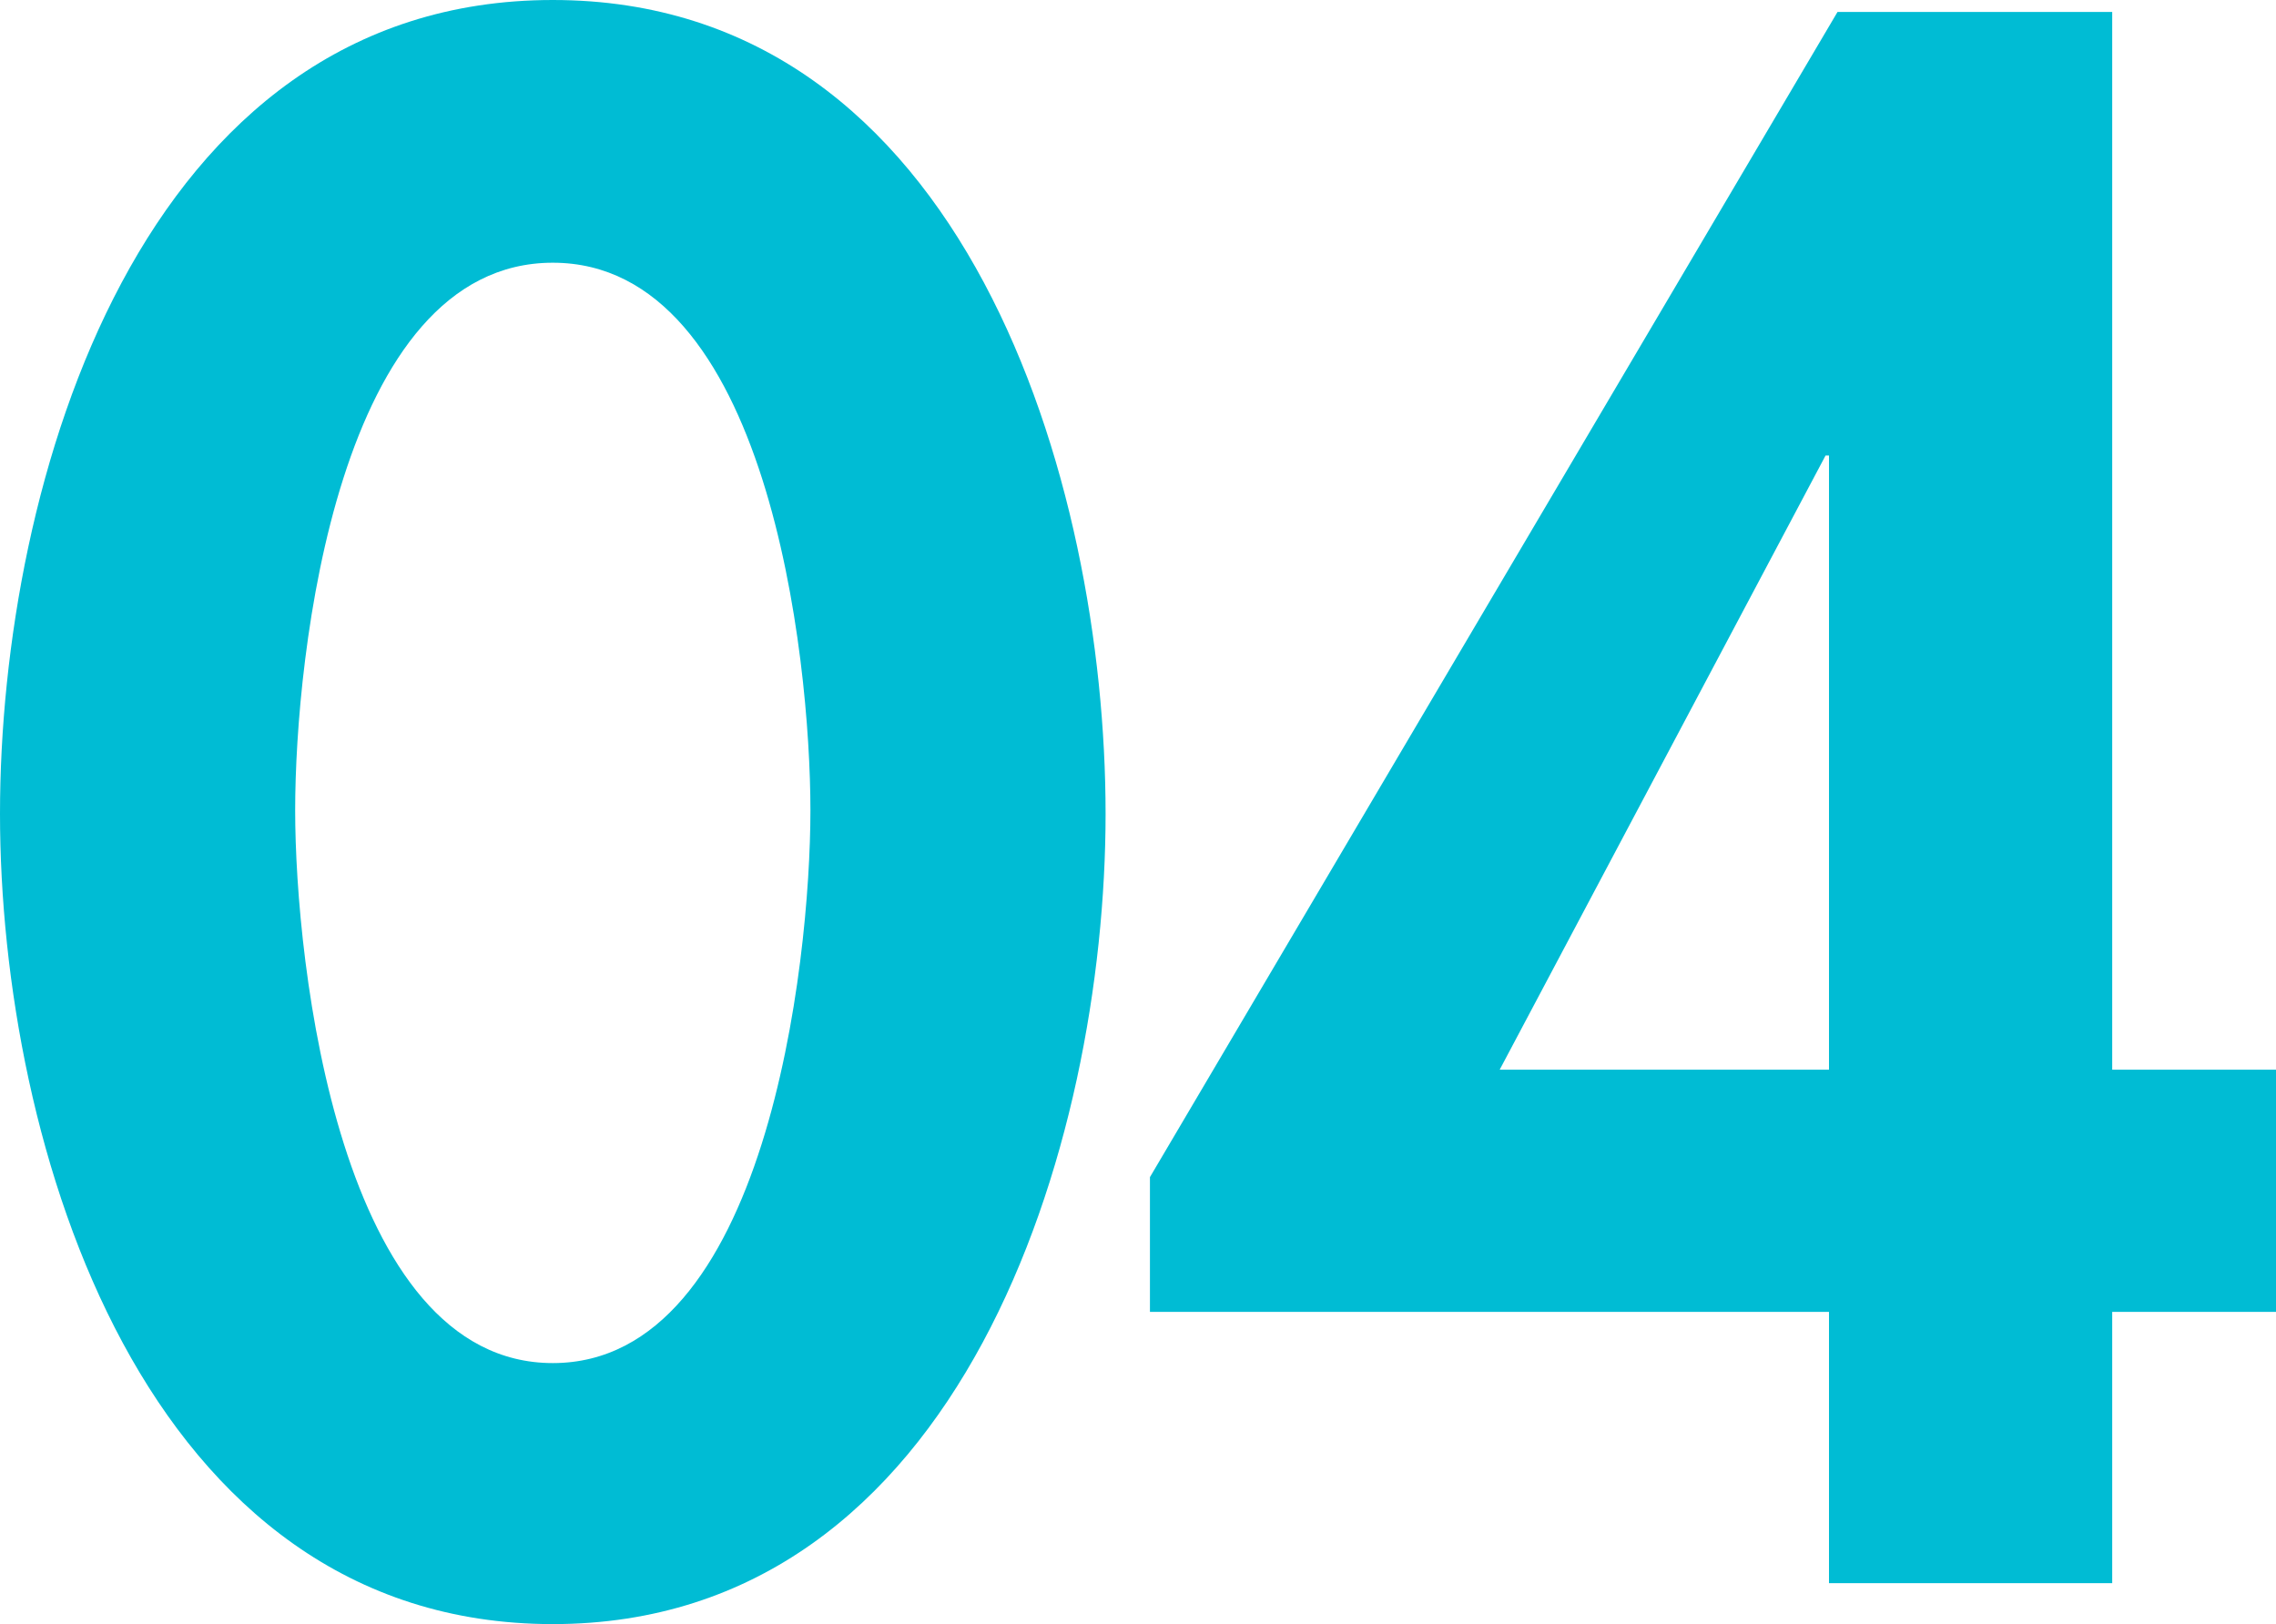 <?xml version="1.0" encoding="UTF-8"?>
<svg id="_レイヤー_2" data-name="レイヤー 2" xmlns="http://www.w3.org/2000/svg" viewBox="0 0 13.34 9.52">
  <defs>
    <style>
      .cls-1 {
        fill: #00bcd4;
        stroke-width: 0px;
      }
    </style>
  </defs>
  <g id="_完成" data-name="完成">
    <g>
      <path class="cls-1" d="m6.48,4.77c0,1.93-.84,4.75-3.24,4.75S0,6.71,0,4.77.82,0,3.24,0s3.24,2.83,3.24,4.77Zm-4.75-.02c0,.9.26,3.24,1.51,3.24s1.51-2.34,1.51-3.24-.25-3.21-1.51-3.21-1.51,2.3-1.51,3.21Z"/>
      <path class="cls-1" d="m13.34,6.27v1.42h-.96v1.59h-1.66v-1.59h-3.98v-.79L10.77.07h1.61v6.2h.96Zm-2.62-3.6h-.02l-1.91,3.6h1.93v-3.6Z"/>
    </g>
  </g>
</svg>